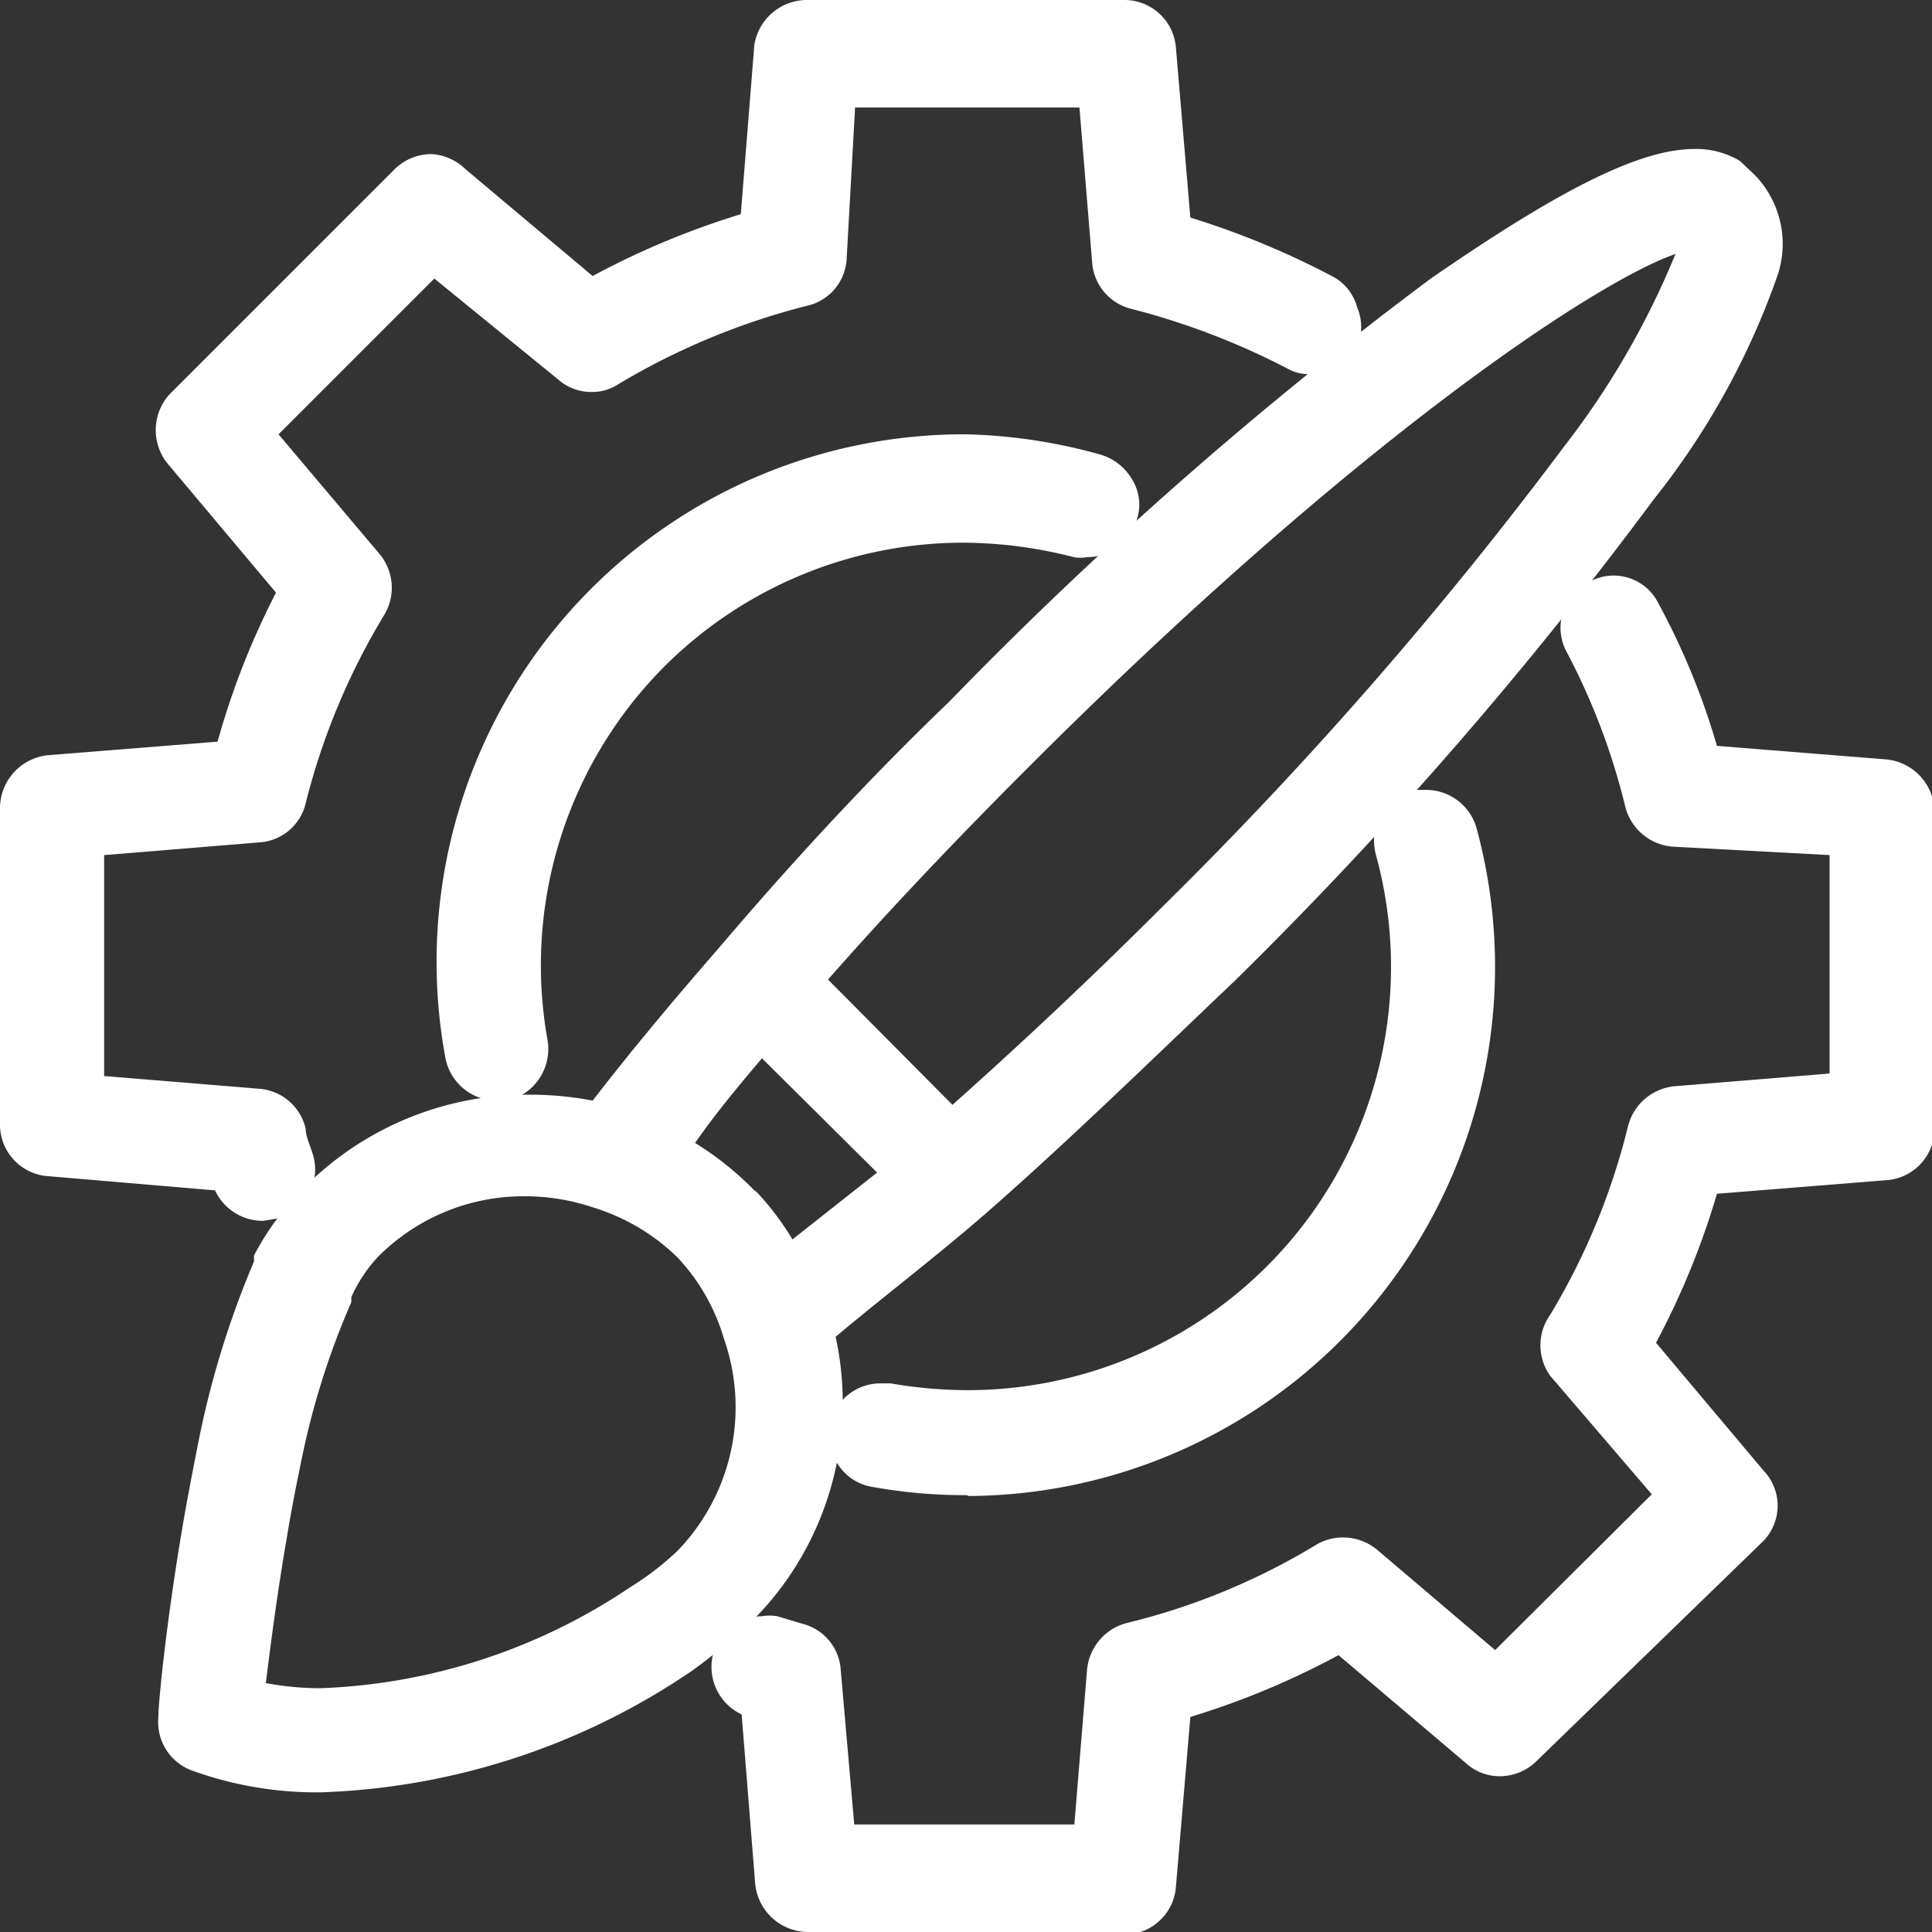 <svg xmlns="http://www.w3.org/2000/svg" viewBox="0 0 22.82 22.82"><rect x="0" y="0" width="22.82" height="22.82" fill="#333333" stroke="none"/><defs><style>.cls-1{fill:#fff;}</style></defs><g id="图层_2" data-name="图层 2"><g id="图层_1-2" data-name="图层 1"><path class="cls-1" d="M3.8,21.17a4.32,4.32,0,0,1-1.54-.26.61.61,0,0,1-.39-.62h0c0-.19.1-1.18.3-2.34.06-.34.12-.65.19-1A10.87,10.87,0,0,1,3,14.9l0-.07A3.23,3.23,0,0,1,3.62,14a3.71,3.71,0,0,1,2.61-1.07A3.91,3.91,0,0,1,7,13c.44-.57.94-1.17,1.48-1.79l0,0h0c.85-1,1.77-2,2.73-2.92a47.59,47.59,0,0,1,5.69-5c1.45-1,2.44-1.53,3.11-1.53a1,1,0,0,1,.54.14h0l.17.16A1.17,1.17,0,0,1,21,3.24a9,9,0,0,1-1.46,2.65,48.51,48.51,0,0,1-4.95,5.69c-1,.95-1.94,1.87-2.92,2.73h0l0,0c-.62.54-1.23,1-1.8,1.48a3.64,3.64,0,0,1-1,3.37,7,7,0,0,1-.69.57A8.27,8.27,0,0,1,3.8,21.17Zm-.66-1.29a3.45,3.45,0,0,0,.66.06,7,7,0,0,0,3.64-1.19A3.41,3.41,0,0,0,8,18.32l0,0a2.44,2.44,0,0,0,.55-2.51A2.36,2.36,0,0,0,8,14.85,2.45,2.45,0,0,0,7,14.26a2.5,2.5,0,0,0-.81-.13,2.42,2.42,0,0,0-1.73.72,1.73,1.73,0,0,0-.31.47l0,.06a9.23,9.23,0,0,0-.59,1.87c-.06.29-.12.59-.17.9C3.27,18.84,3.19,19.48,3.14,19.88Zm5.77-5.83a3.28,3.28,0,0,1,.45.59l1-.79L9,12.5c-.27.32-.54.64-.79,1a3.69,3.69,0,0,1,.66.52l.07.07Zm2.34-1c.83-.74,1.66-1.52,2.47-2.33a47.9,47.9,0,0,0,4.75-5.44A9.7,9.7,0,0,0,19.79,3C18.86,3.32,16,5.2,12.11,9.1c-.81.81-1.6,1.64-2.33,2.47Z"/><path class="cls-1" d="M5.86,13a.62.62,0,0,1-.6-.51,6.23,6.23,0,0,1,6.15-7.36A6.39,6.39,0,0,1,13,5.37a.64.64,0,0,1,.37.29.56.56,0,0,1,.06.47.6.6,0,0,1-.59.45.41.41,0,0,1-.16,0,5.29,5.29,0,0,0-1.31-.17A5,5,0,0,0,7.86,7.86,5,5,0,0,0,6.47,12.3.63.63,0,0,1,6,13Z"/><path class="cls-1" d="M11.42,17.66a6.09,6.09,0,0,1-1.13-.1.59.59,0,0,1-.39-.26.58.58,0,0,1-.1-.46.61.61,0,0,1,.61-.5h.11a5.38,5.38,0,0,0,.9.08,5,5,0,0,0,4.83-6.33.64.64,0,0,1,.06-.47.66.66,0,0,1,.38-.29l.16,0a.62.62,0,0,1,.59.45,6.25,6.25,0,0,1-6,7.89Z"/><path class="cls-1" d="M9.54,22.82a.63.63,0,0,1-.62-.57l-.16-2a.62.62,0,0,1-.33-.74A.61.61,0,0,1,9,19.09a.57.57,0,0,1,.18,0l.3.09a.6.6,0,0,1,.45.54l.16,1.83h2.6l.15-1.83a.63.63,0,0,1,.47-.55,7.9,7.9,0,0,0,2.23-.92.62.62,0,0,1,.32-.09.63.63,0,0,1,.4.14l1.4,1.19,1.85-1.84-1.2-1.4a.62.62,0,0,1,0-.72,8,8,0,0,0,.92-2.23.63.63,0,0,1,.55-.47l1.83-.15V10.1L19.75,10a.63.63,0,0,1-.55-.46,7.92,7.92,0,0,0-.69-1.83.6.6,0,0,1,.25-.83.59.59,0,0,1,.83.25,8.48,8.48,0,0,1,.69,1.68l2,.16a.63.63,0,0,1,.57.62v3.74a.61.61,0,0,1-.57.61l-2,.16a9.3,9.3,0,0,1-.72,1.76l1.27,1.51a.6.6,0,0,1,0,.83L18.15,20.8a.62.62,0,0,1-.43.18.59.59,0,0,1-.4-.15l-1.51-1.28a9.52,9.52,0,0,1-1.75.73l-.17,2a.61.61,0,0,1-.61.57Z"/><path class="cls-1" d="M3.11,14.42a.62.62,0,0,1-.57-.36l-2-.17A.61.61,0,0,1,0,13.28V9.54a.63.63,0,0,1,.57-.62l2-.16A9.24,9.24,0,0,1,3.26,7L2,5.5a.63.63,0,0,1,0-.84L4.66,2a.62.62,0,0,1,.44-.18A.63.63,0,0,1,5.5,2L7,3.26a9.64,9.64,0,0,1,1.75-.73l.16-2A.63.63,0,0,1,9.54,0h3.74a.61.61,0,0,1,.61.57l.17,2a9.78,9.78,0,0,1,1.67.69.58.58,0,0,1,.3.37.6.6,0,0,1,0,.47.62.62,0,0,1-.55.32.53.53,0,0,1-.28-.07,8.64,8.64,0,0,0-1.83-.7.61.61,0,0,1-.47-.55l-.15-1.83H10.1L10,3.06a.6.6,0,0,1-.46.55,8.29,8.29,0,0,0-2.24.93.56.56,0,0,1-.31.09.59.59,0,0,1-.4-.15L5.13,3.29,3.29,5.13,4.48,6.54a.62.62,0,0,1,.06.72,8.1,8.1,0,0,0-.93,2.23.6.6,0,0,1-.55.46l-1.83.15v2.61l1.83.15a.61.61,0,0,1,.55.47c0,.09.05.19.08.29a.6.6,0,0,1-.4.77Z"/></g></g></svg>